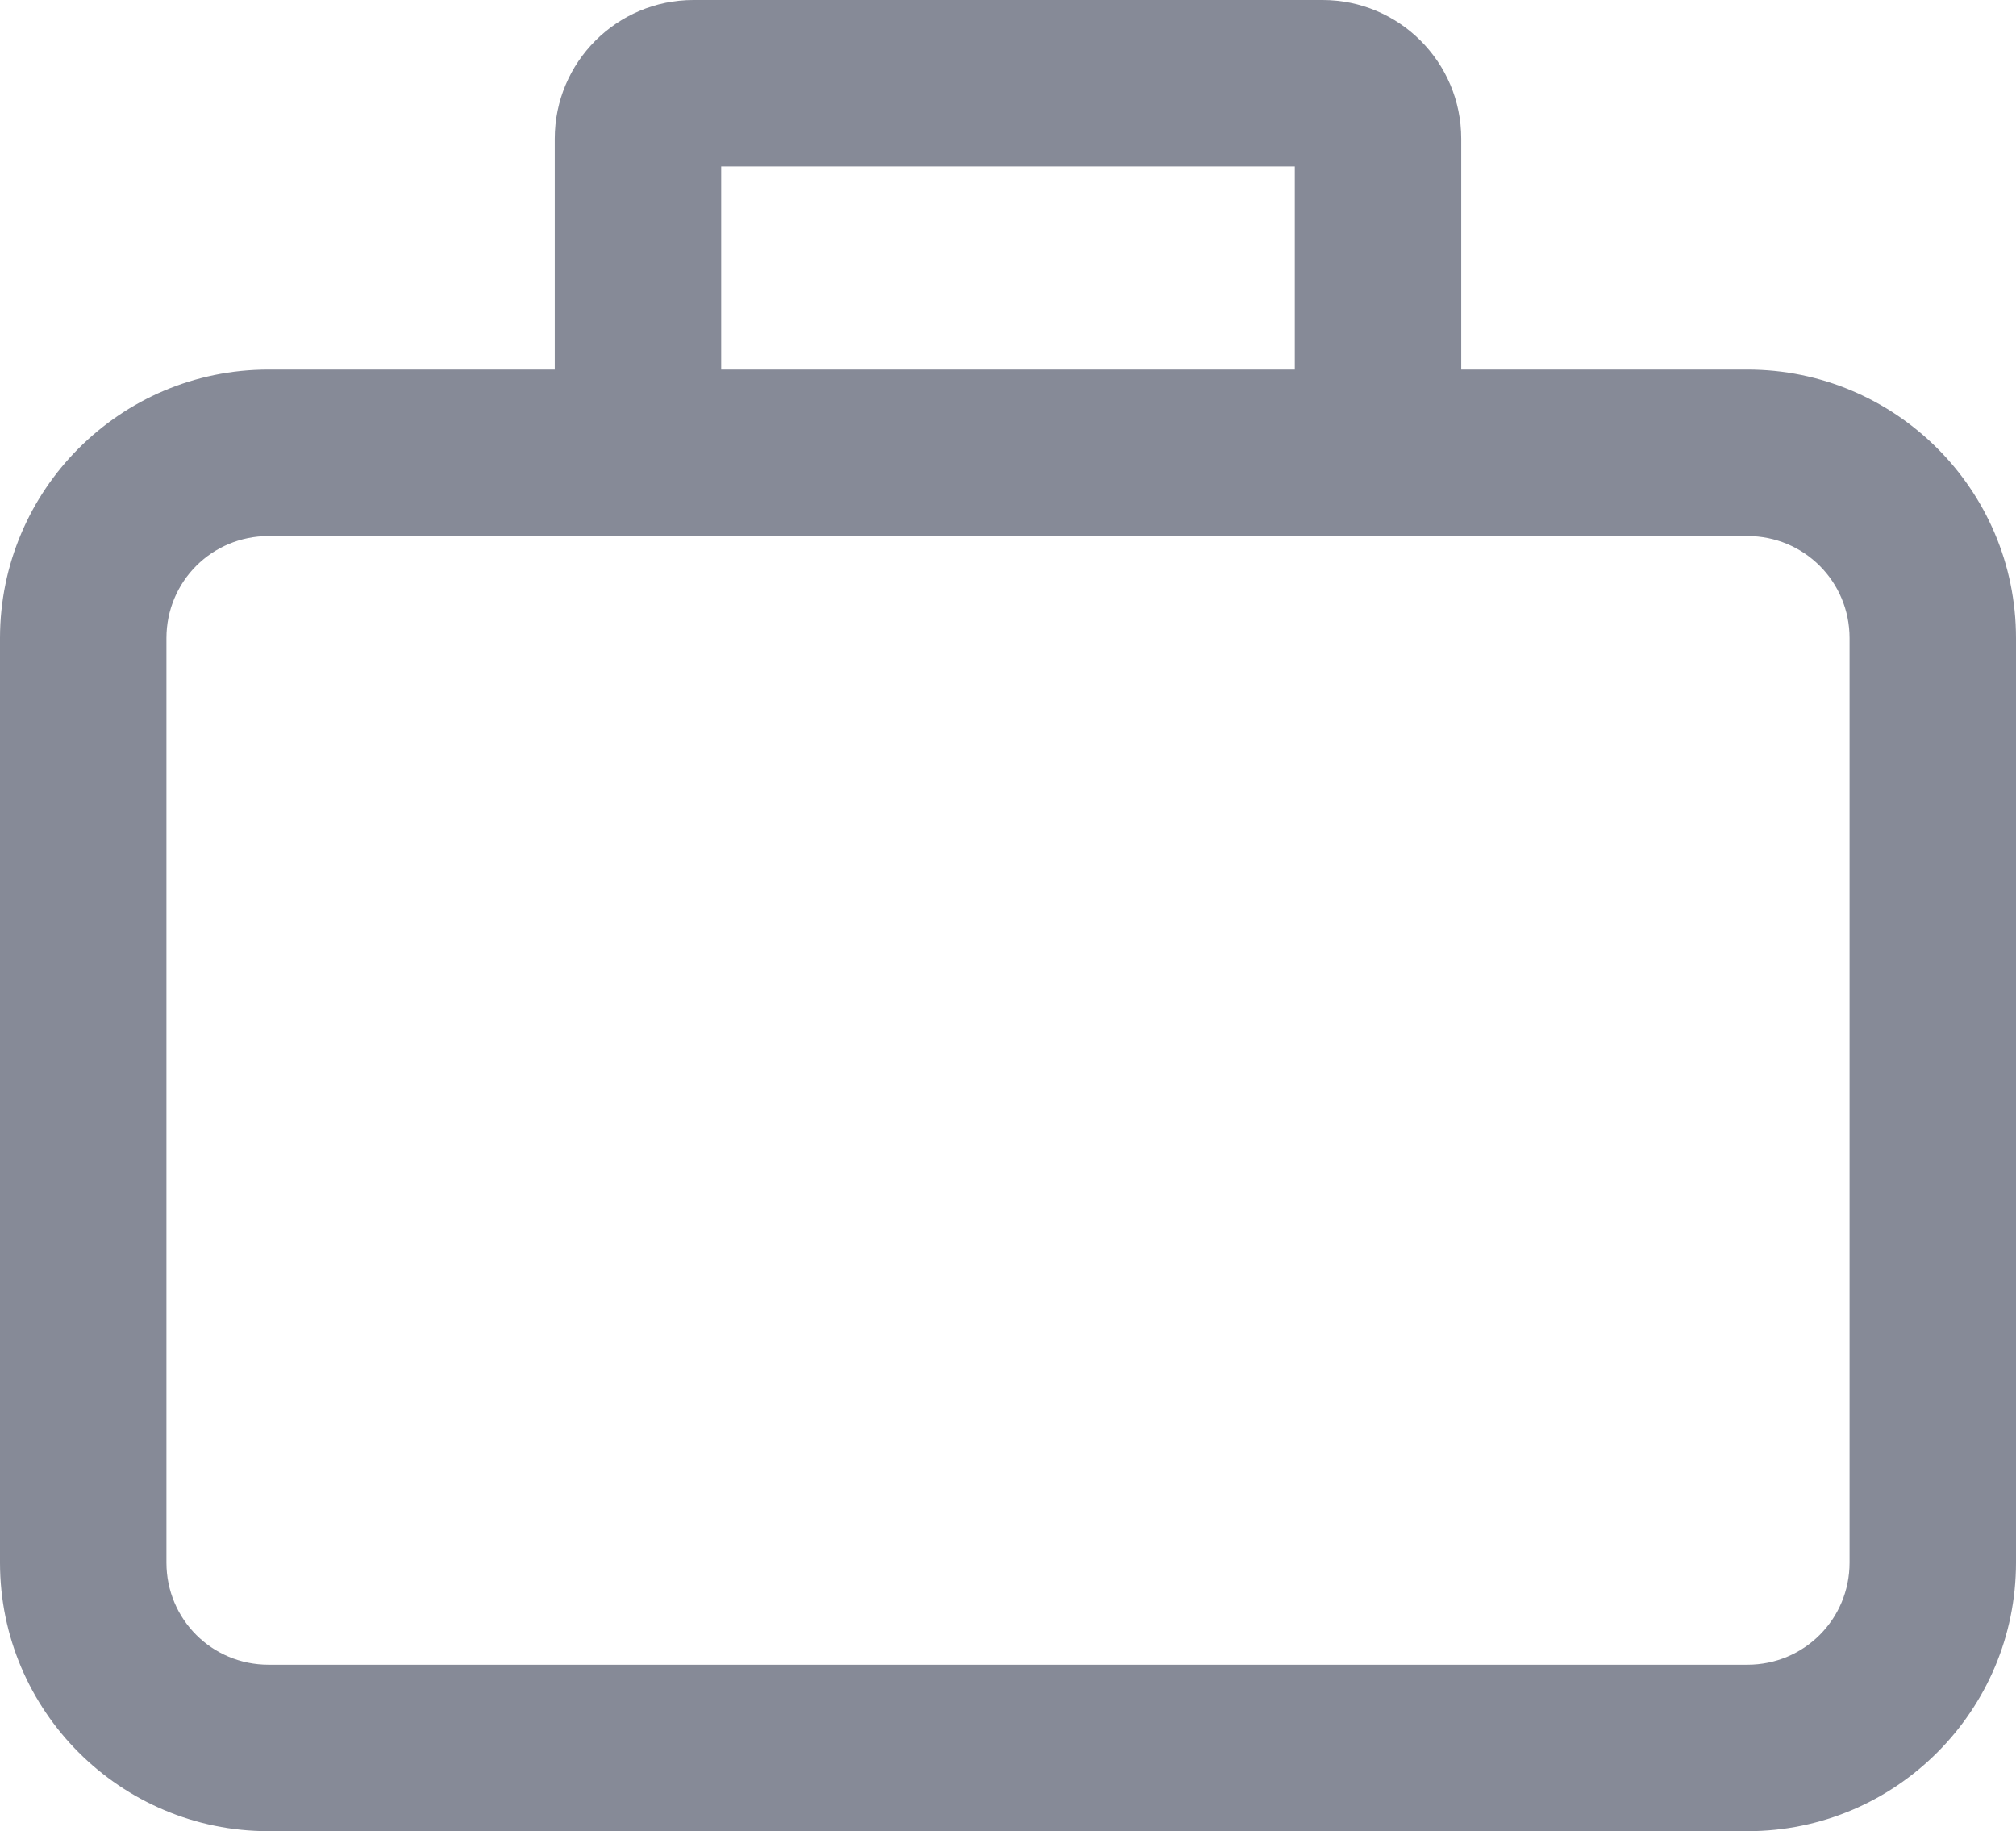 <?xml version="1.0" encoding="UTF-8"?><svg id="Layer_2" xmlns="http://www.w3.org/2000/svg" viewBox="0 0 18.17 16.5"><defs><style>.cls-1{fill:#868a97;stroke-width:0px;}</style></defs><g id="Layer_1-2"><path class="cls-1" d="M15.75,16.5H2.42c-1.33,0-2.42-1.08-2.42-2.42V5.75c0-1.33,1.08-2.42,2.42-2.42h2.58V1.25c0-.69.56-1.25,1.25-1.25h5.67c.69,0,1.25.56,1.25,1.25v2.08h2.58c1.33,0,2.42,1.08,2.42,2.42v8.33c0,1.33-1.08,2.42-2.42,2.42ZM2.42,4.83c-.51,0-.92.41-.92.92v8.33c0,.51.41.92.92.92h13.33c.51,0,.92-.41.92-.92V5.75c0-.51-.41-.92-.92-.92h-3.33v-.75.75H2.42ZM6.5,3.33h5.17v-1.83h-5.17v1.83Z"/></g></svg>